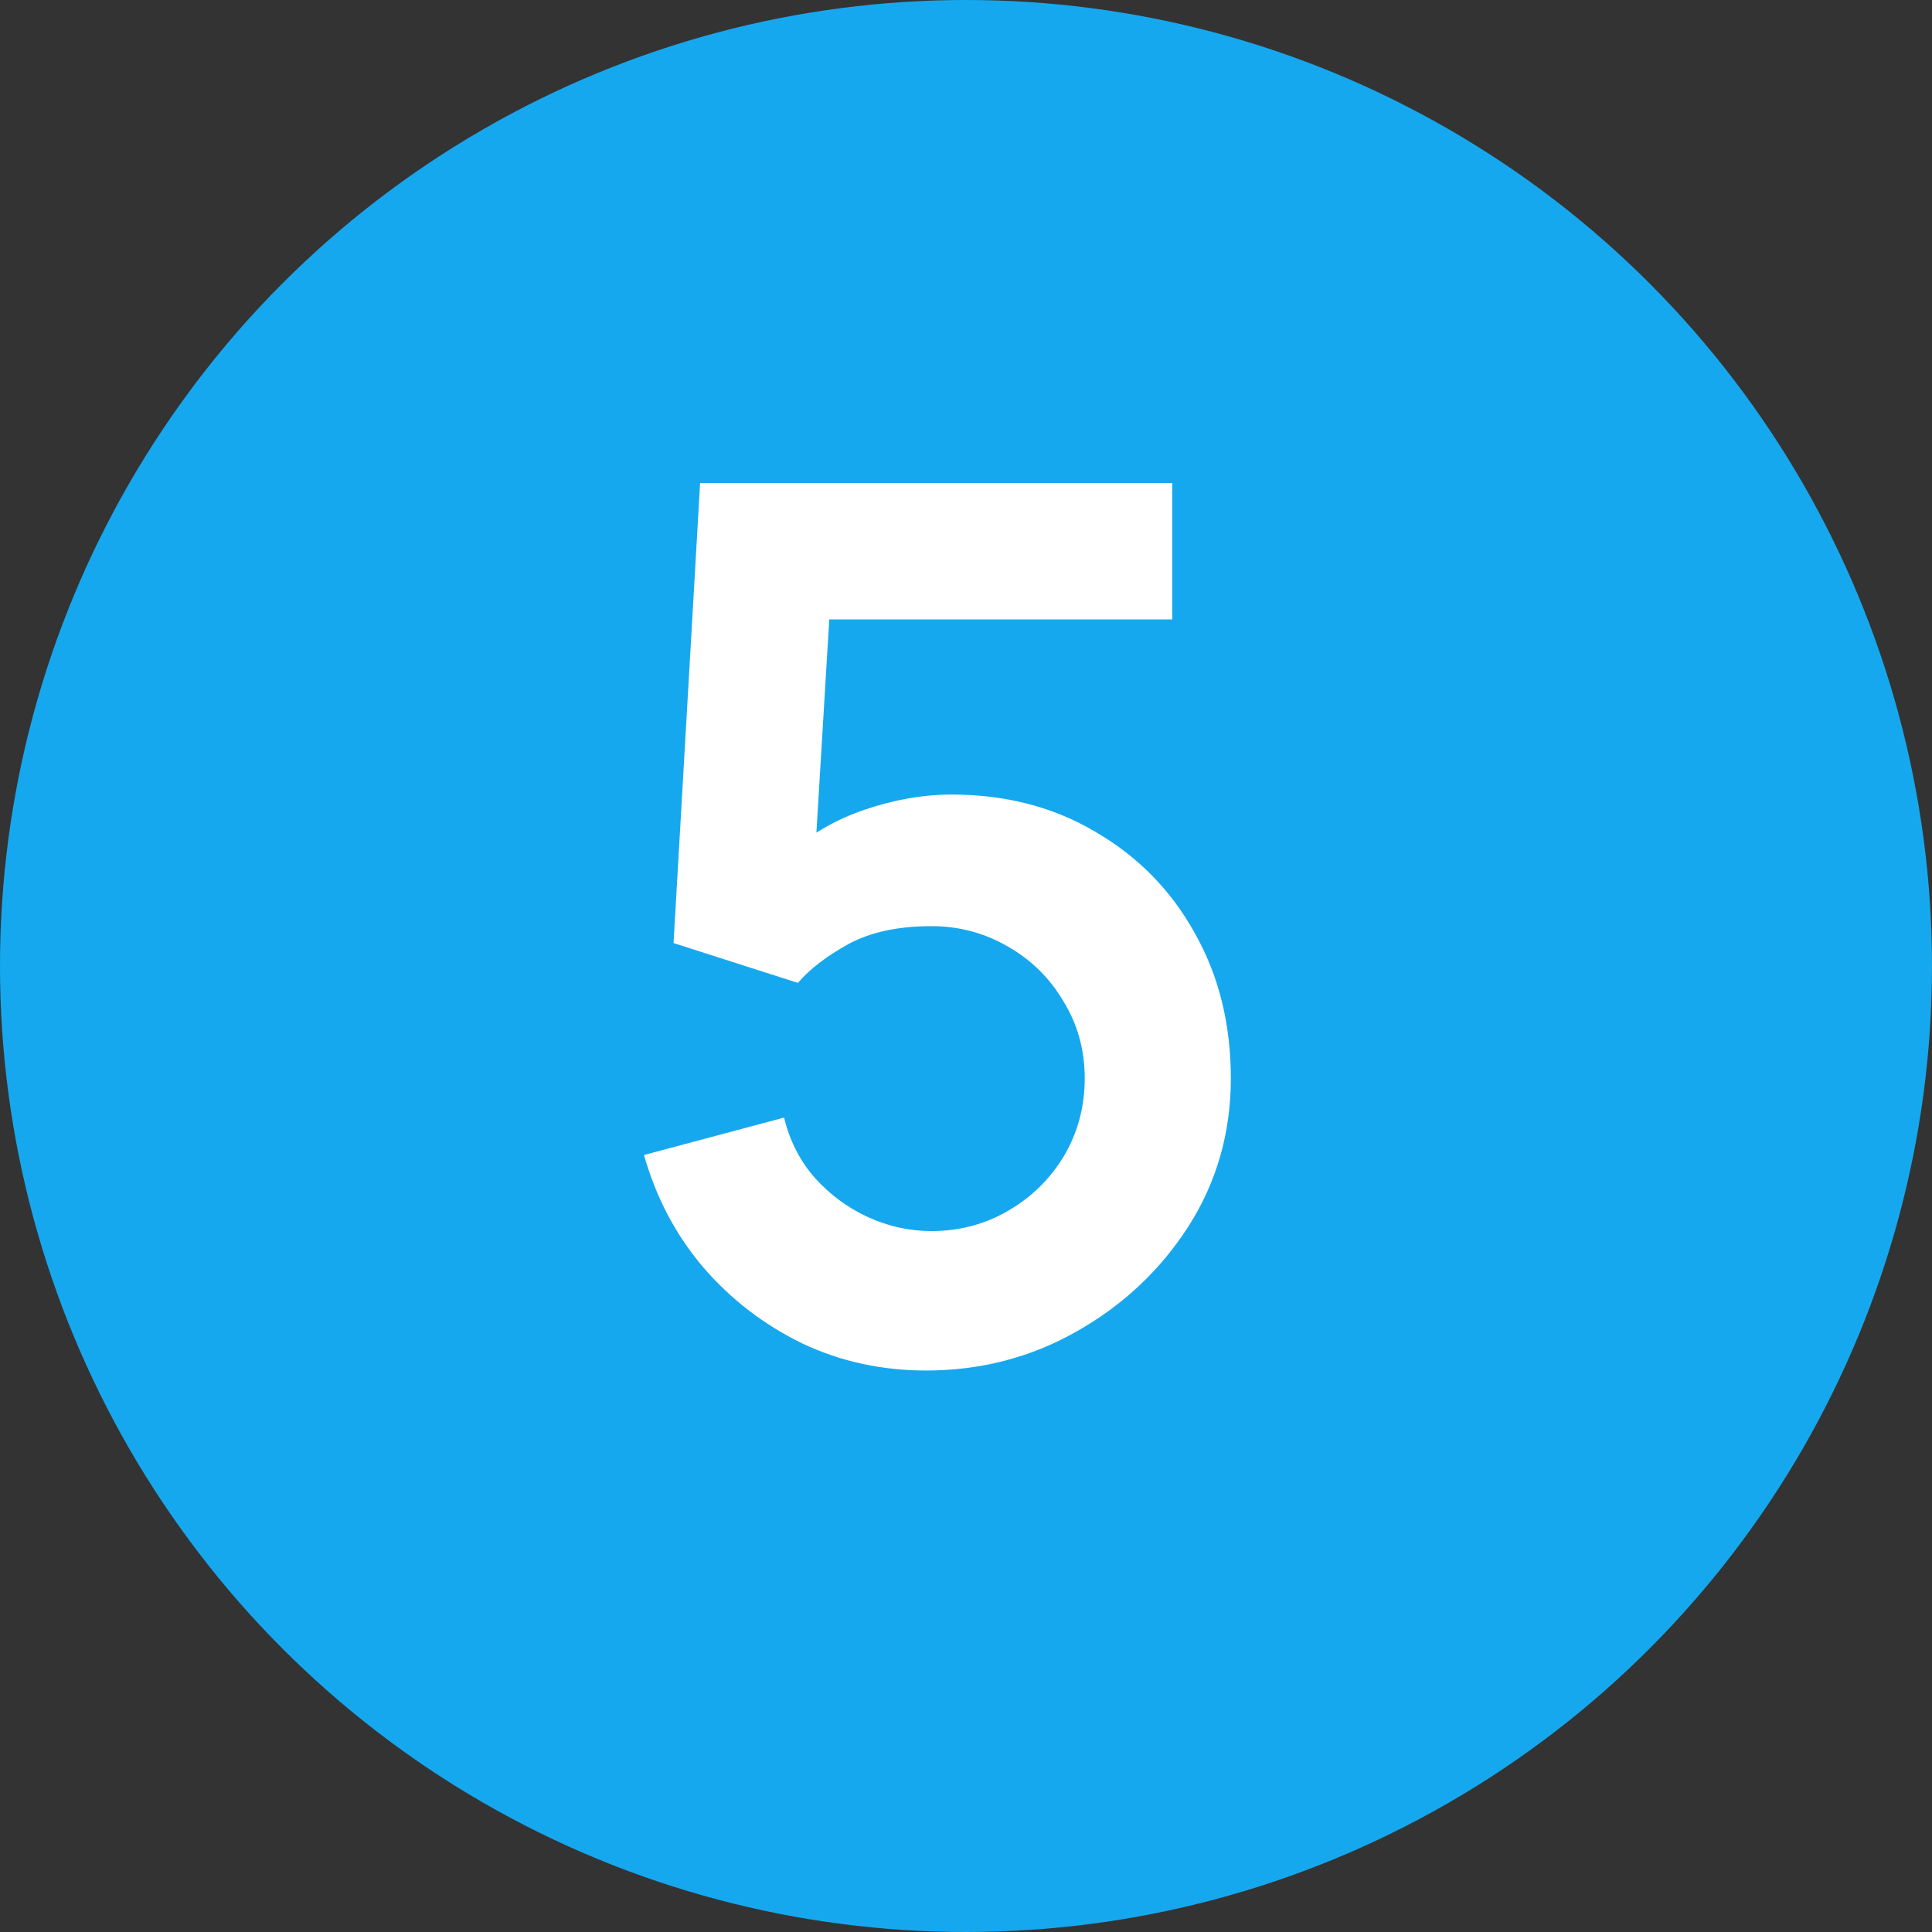 <svg width="24" height="24" viewBox="0 0 24 24" fill="none" xmlns="http://www.w3.org/2000/svg">
<rect x="0" y="0" width="24" height="24" fill="#333333" stroke="none"/>
<circle cx="12" cy="12" r="12" fill="#16A8EE"/>
<path d="M11.502 17.025C10.953 17.025 10.44 16.913 9.965 16.688C9.49 16.457 9.08 16.142 8.735 15.742C8.395 15.342 8.15 14.877 8 14.348L9.74 13.883C9.81 14.172 9.938 14.422 10.123 14.633C10.312 14.842 10.533 15.005 10.783 15.12C11.037 15.235 11.3 15.293 11.57 15.293C11.92 15.293 12.24 15.207 12.53 15.037C12.82 14.867 13.05 14.64 13.22 14.355C13.39 14.065 13.475 13.745 13.475 13.395C13.475 13.045 13.387 12.727 13.213 12.443C13.043 12.152 12.812 11.925 12.523 11.76C12.232 11.59 11.915 11.505 11.57 11.505C11.155 11.505 10.81 11.58 10.535 11.73C10.265 11.88 10.057 12.04 9.912 12.21L8.367 11.715L8.697 6H14.562V7.695H9.665L10.34 7.058L10.1 11.033L9.77 10.627C10.05 10.373 10.375 10.182 10.745 10.057C11.115 9.932 11.473 9.87 11.818 9.87C12.492 9.87 13.09 10.025 13.61 10.335C14.135 10.64 14.545 11.057 14.84 11.588C15.14 12.117 15.29 12.72 15.29 13.395C15.29 14.07 15.115 14.682 14.765 15.232C14.415 15.777 13.953 16.212 13.377 16.538C12.807 16.863 12.182 17.025 11.502 17.025Z" fill="white"/>
</svg>
